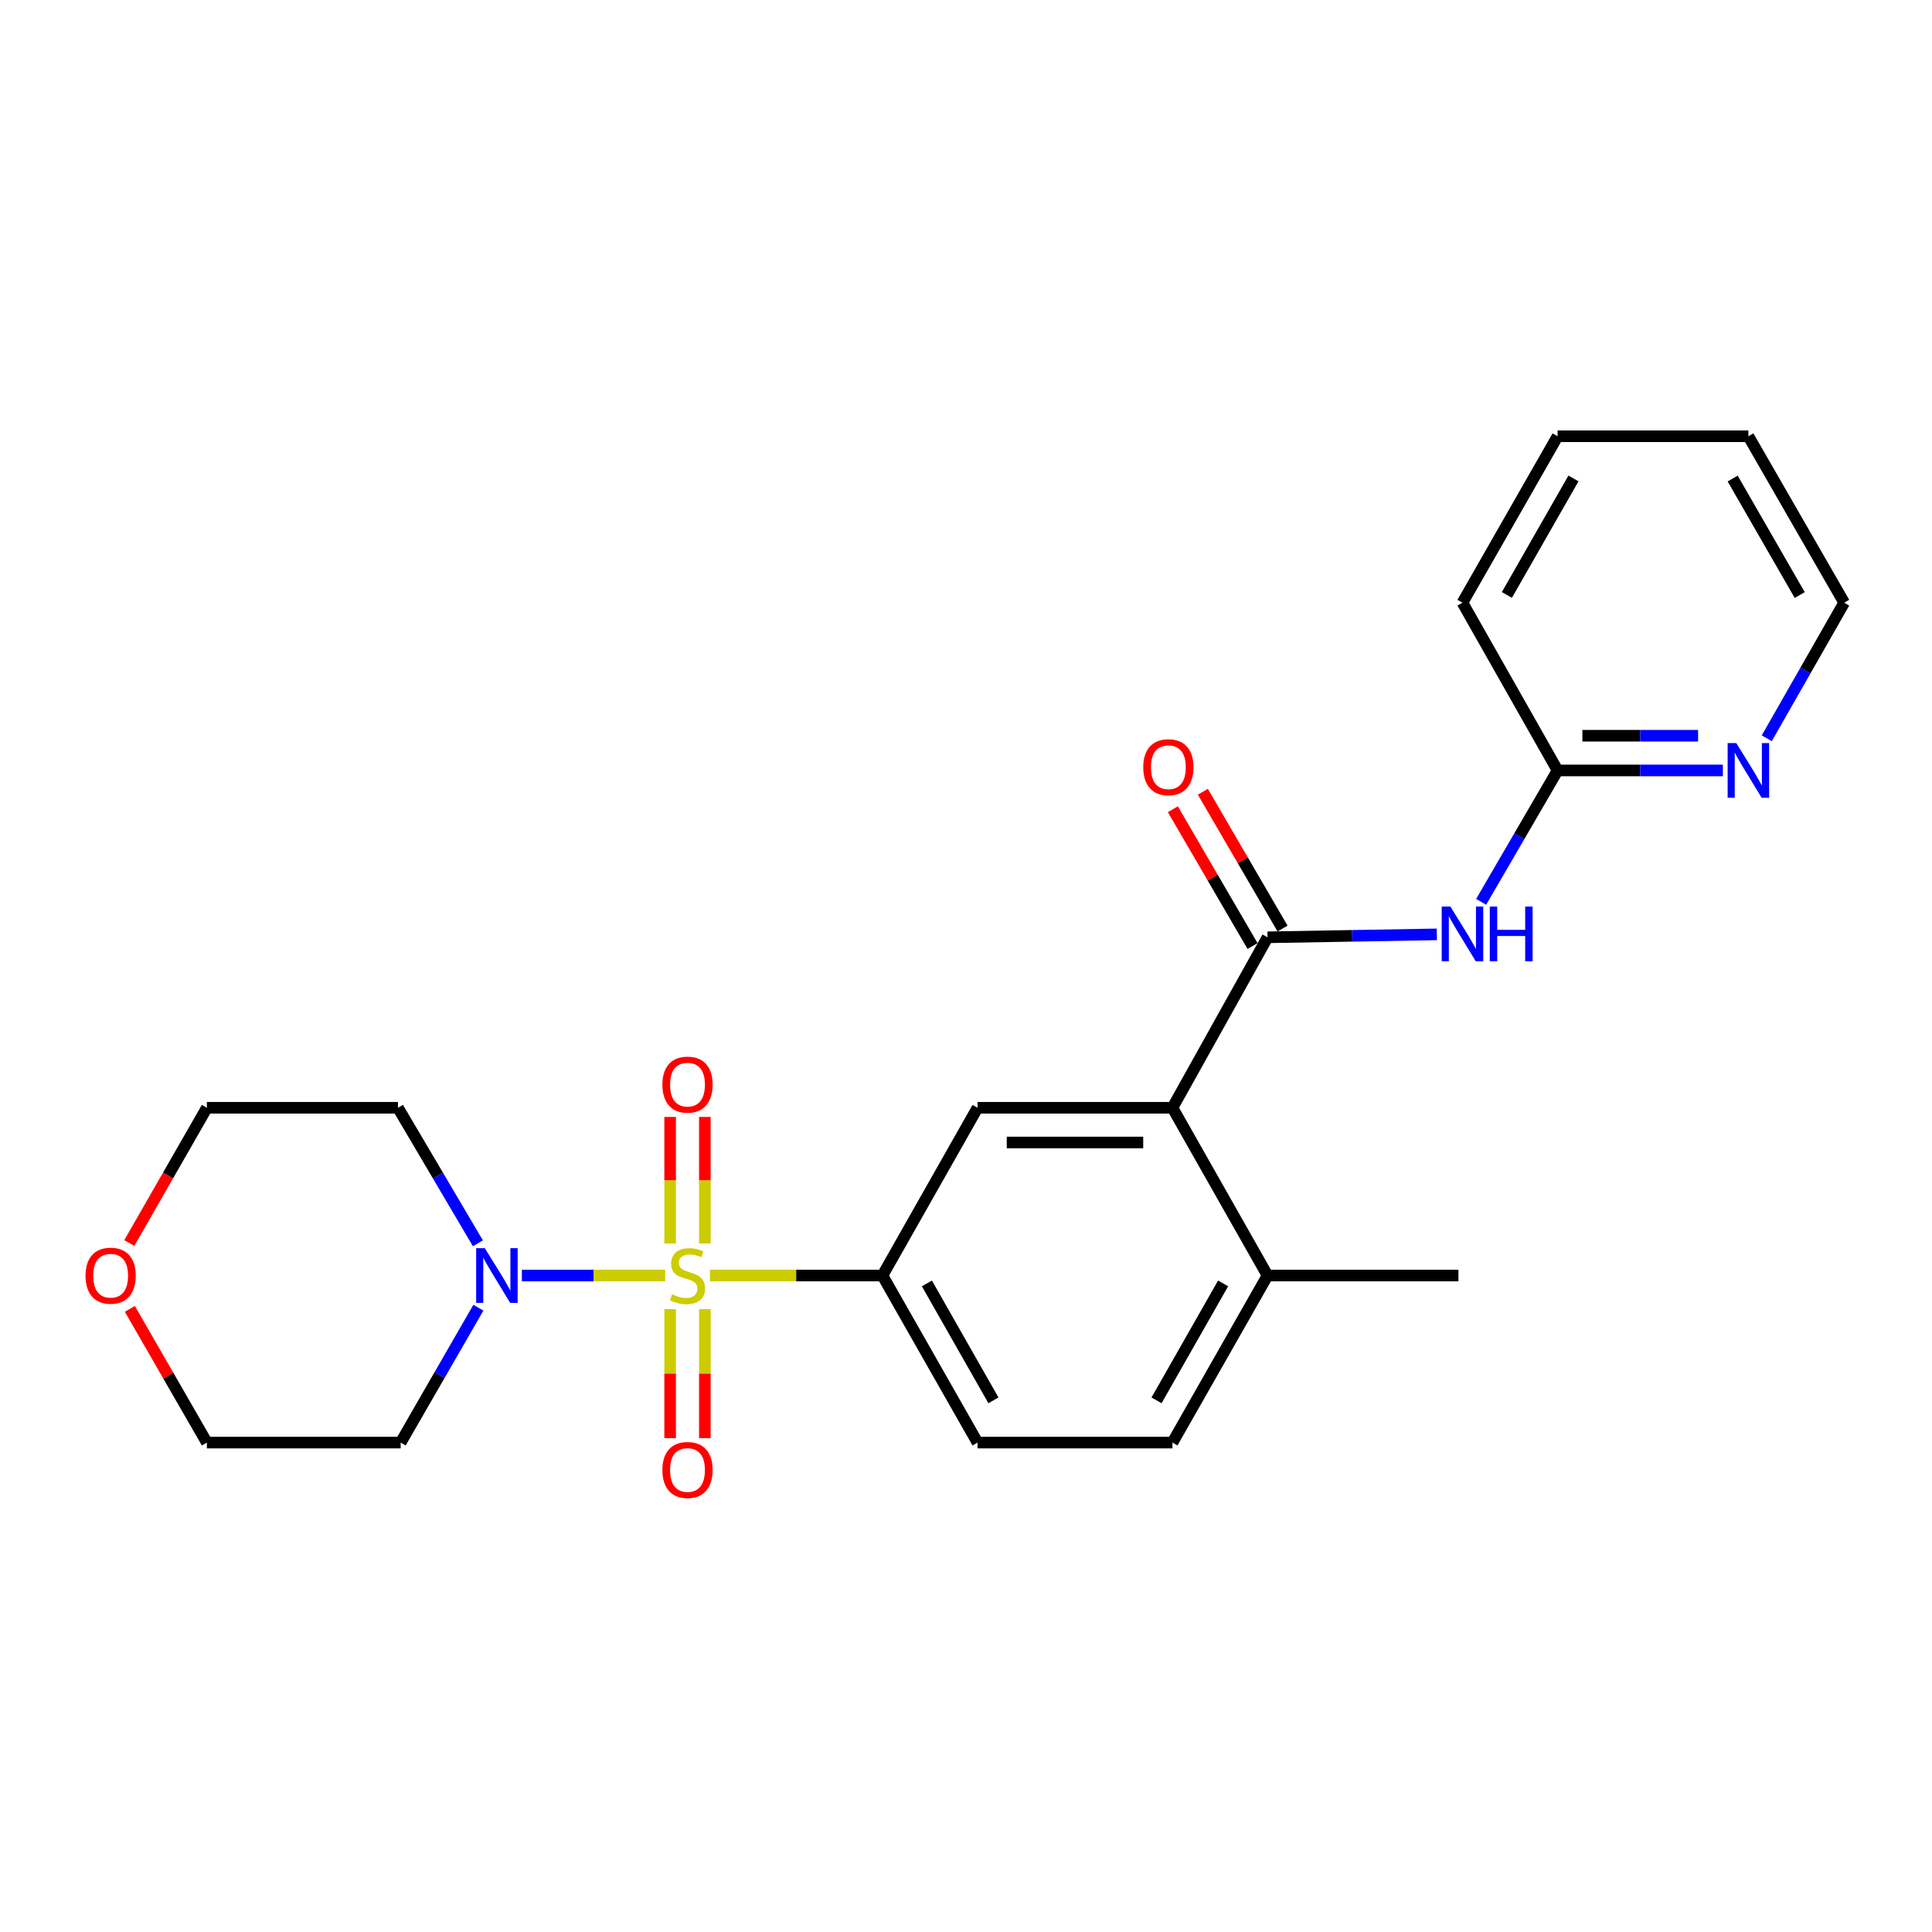 <?xml version='1.0' encoding='iso-8859-1'?>
<svg version='1.1' baseProfile='full'
              xmlns='http://www.w3.org/2000/svg'
                      xmlns:rdkit='http://www.rdkit.org/xml'
                      xmlns:xlink='http://www.w3.org/1999/xlink'
                  xml:space='preserve'
width='1000px' height='1000px' viewBox='0 0 1000 1000'>
<!-- END OF HEADER -->
<rect style='opacity:1.0;fill:#FFFFFF;stroke:none' width='1000' height='1000' x='0' y='0'> </rect>
<path class='bond-1' d='M 344.304,660.213 L 307.21,660.213' style='fill:none;fill-rule:evenodd;stroke:#CCCC00;stroke-width:6px;stroke-linecap:butt;stroke-linejoin:miter;stroke-opacity:1' />
<path class='bond-1' d='M 307.21,660.213 L 270.116,660.213' style='fill:none;fill-rule:evenodd;stroke:#0000FF;stroke-width:6px;stroke-linecap:butt;stroke-linejoin:miter;stroke-opacity:1' />
<path class='bond-2' d='M 367.453,660.213 L 412.105,660.213' style='fill:none;fill-rule:evenodd;stroke:#CCCC00;stroke-width:6px;stroke-linecap:butt;stroke-linejoin:miter;stroke-opacity:1' />
<path class='bond-2' d='M 412.105,660.213 L 456.757,660.213' style='fill:none;fill-rule:evenodd;stroke:#000000;stroke-width:6px;stroke-linecap:butt;stroke-linejoin:miter;stroke-opacity:1' />
<path class='bond-6' d='M 364.835,643.621 L 364.835,610.875' style='fill:none;fill-rule:evenodd;stroke:#CCCC00;stroke-width:6px;stroke-linecap:butt;stroke-linejoin:miter;stroke-opacity:1' />
<path class='bond-6' d='M 364.835,610.875 L 364.835,578.13' style='fill:none;fill-rule:evenodd;stroke:#FF0000;stroke-width:6px;stroke-linecap:butt;stroke-linejoin:miter;stroke-opacity:1' />
<path class='bond-6' d='M 346.864,643.621 L 346.864,610.875' style='fill:none;fill-rule:evenodd;stroke:#CCCC00;stroke-width:6px;stroke-linecap:butt;stroke-linejoin:miter;stroke-opacity:1' />
<path class='bond-6' d='M 346.864,610.875 L 346.864,578.13' style='fill:none;fill-rule:evenodd;stroke:#FF0000;stroke-width:6px;stroke-linecap:butt;stroke-linejoin:miter;stroke-opacity:1' />
<path class='bond-7' d='M 346.864,677.607 L 346.864,710.995' style='fill:none;fill-rule:evenodd;stroke:#CCCC00;stroke-width:6px;stroke-linecap:butt;stroke-linejoin:miter;stroke-opacity:1' />
<path class='bond-7' d='M 346.864,710.995 L 346.864,744.382' style='fill:none;fill-rule:evenodd;stroke:#FF0000;stroke-width:6px;stroke-linecap:butt;stroke-linejoin:miter;stroke-opacity:1' />
<path class='bond-7' d='M 364.835,677.607 L 364.835,710.995' style='fill:none;fill-rule:evenodd;stroke:#CCCC00;stroke-width:6px;stroke-linecap:butt;stroke-linejoin:miter;stroke-opacity:1' />
<path class='bond-7' d='M 364.835,710.995 L 364.835,744.382' style='fill:none;fill-rule:evenodd;stroke:#FF0000;stroke-width:6px;stroke-linecap:butt;stroke-linejoin:miter;stroke-opacity:1' />
<path class='bond-0' d='M 656.076,485.145 L 606.856,573.383' style='fill:none;fill-rule:evenodd;stroke:#000000;stroke-width:6px;stroke-linecap:butt;stroke-linejoin:miter;stroke-opacity:1' />
<path class='bond-4' d='M 656.076,485.145 L 699.894,484.386' style='fill:none;fill-rule:evenodd;stroke:#000000;stroke-width:6px;stroke-linecap:butt;stroke-linejoin:miter;stroke-opacity:1' />
<path class='bond-4' d='M 699.894,484.386 L 743.711,483.628' style='fill:none;fill-rule:evenodd;stroke:#0000FF;stroke-width:6px;stroke-linecap:butt;stroke-linejoin:miter;stroke-opacity:1' />
<path class='bond-10' d='M 663.841,480.623 L 643.218,445.218' style='fill:none;fill-rule:evenodd;stroke:#000000;stroke-width:6px;stroke-linecap:butt;stroke-linejoin:miter;stroke-opacity:1' />
<path class='bond-10' d='M 643.218,445.218 L 622.596,409.814' style='fill:none;fill-rule:evenodd;stroke:#FF0000;stroke-width:6px;stroke-linecap:butt;stroke-linejoin:miter;stroke-opacity:1' />
<path class='bond-10' d='M 648.312,489.668 L 627.689,454.263' style='fill:none;fill-rule:evenodd;stroke:#000000;stroke-width:6px;stroke-linecap:butt;stroke-linejoin:miter;stroke-opacity:1' />
<path class='bond-10' d='M 627.689,454.263 L 607.067,418.859' style='fill:none;fill-rule:evenodd;stroke:#FF0000;stroke-width:6px;stroke-linecap:butt;stroke-linejoin:miter;stroke-opacity:1' />
<path class='bond-15' d='M 247.603,676.868 L 227.491,711.776' style='fill:none;fill-rule:evenodd;stroke:#0000FF;stroke-width:6px;stroke-linecap:butt;stroke-linejoin:miter;stroke-opacity:1' />
<path class='bond-15' d='M 227.491,711.776 L 207.379,746.684' style='fill:none;fill-rule:evenodd;stroke:#000000;stroke-width:6px;stroke-linecap:butt;stroke-linejoin:miter;stroke-opacity:1' />
<path class='bond-16' d='M 247.36,643.533 L 226.67,608.458' style='fill:none;fill-rule:evenodd;stroke:#0000FF;stroke-width:6px;stroke-linecap:butt;stroke-linejoin:miter;stroke-opacity:1' />
<path class='bond-16' d='M 226.67,608.458 L 205.981,573.383' style='fill:none;fill-rule:evenodd;stroke:#000000;stroke-width:6px;stroke-linecap:butt;stroke-linejoin:miter;stroke-opacity:1' />
<path class='bond-5' d='M 456.757,660.213 L 505.968,573.383' style='fill:none;fill-rule:evenodd;stroke:#000000;stroke-width:6px;stroke-linecap:butt;stroke-linejoin:miter;stroke-opacity:1' />
<path class='bond-12' d='M 456.757,660.213 L 505.968,746.684' style='fill:none;fill-rule:evenodd;stroke:#000000;stroke-width:6px;stroke-linecap:butt;stroke-linejoin:miter;stroke-opacity:1' />
<path class='bond-12' d='M 479.758,664.295 L 514.205,724.825' style='fill:none;fill-rule:evenodd;stroke:#000000;stroke-width:6px;stroke-linecap:butt;stroke-linejoin:miter;stroke-opacity:1' />
<path class='bond-3' d='M 606.856,573.383 L 505.968,573.383' style='fill:none;fill-rule:evenodd;stroke:#000000;stroke-width:6px;stroke-linecap:butt;stroke-linejoin:miter;stroke-opacity:1' />
<path class='bond-3' d='M 591.722,591.354 L 521.101,591.354' style='fill:none;fill-rule:evenodd;stroke:#000000;stroke-width:6px;stroke-linecap:butt;stroke-linejoin:miter;stroke-opacity:1' />
<path class='bond-25' d='M 606.856,573.383 L 656.076,660.213' style='fill:none;fill-rule:evenodd;stroke:#000000;stroke-width:6px;stroke-linecap:butt;stroke-linejoin:miter;stroke-opacity:1' />
<path class='bond-8' d='M 766.636,466.791 L 786.42,432.787' style='fill:none;fill-rule:evenodd;stroke:#0000FF;stroke-width:6px;stroke-linecap:butt;stroke-linejoin:miter;stroke-opacity:1' />
<path class='bond-8' d='M 786.42,432.787 L 806.204,398.784' style='fill:none;fill-rule:evenodd;stroke:#000000;stroke-width:6px;stroke-linecap:butt;stroke-linejoin:miter;stroke-opacity:1' />
<path class='bond-9' d='M 806.204,398.784 L 848.98,398.784' style='fill:none;fill-rule:evenodd;stroke:#000000;stroke-width:6px;stroke-linecap:butt;stroke-linejoin:miter;stroke-opacity:1' />
<path class='bond-9' d='M 848.98,398.784 L 891.756,398.784' style='fill:none;fill-rule:evenodd;stroke:#0000FF;stroke-width:6px;stroke-linecap:butt;stroke-linejoin:miter;stroke-opacity:1' />
<path class='bond-9' d='M 819.037,380.813 L 848.98,380.813' style='fill:none;fill-rule:evenodd;stroke:#000000;stroke-width:6px;stroke-linecap:butt;stroke-linejoin:miter;stroke-opacity:1' />
<path class='bond-9' d='M 848.98,380.813 L 878.924,380.813' style='fill:none;fill-rule:evenodd;stroke:#0000FF;stroke-width:6px;stroke-linecap:butt;stroke-linejoin:miter;stroke-opacity:1' />
<path class='bond-20' d='M 806.204,398.784 L 756.974,311.954' style='fill:none;fill-rule:evenodd;stroke:#000000;stroke-width:6px;stroke-linecap:butt;stroke-linejoin:miter;stroke-opacity:1' />
<path class='bond-19' d='M 914.478,382.125 L 934.512,347.039' style='fill:none;fill-rule:evenodd;stroke:#0000FF;stroke-width:6px;stroke-linecap:butt;stroke-linejoin:miter;stroke-opacity:1' />
<path class='bond-19' d='M 934.512,347.039 L 954.545,311.954' style='fill:none;fill-rule:evenodd;stroke:#000000;stroke-width:6px;stroke-linecap:butt;stroke-linejoin:miter;stroke-opacity:1' />
<path class='bond-11' d='M 656.076,660.213 L 606.856,746.684' style='fill:none;fill-rule:evenodd;stroke:#000000;stroke-width:6px;stroke-linecap:butt;stroke-linejoin:miter;stroke-opacity:1' />
<path class='bond-11' d='M 633.075,664.294 L 598.621,724.823' style='fill:none;fill-rule:evenodd;stroke:#000000;stroke-width:6px;stroke-linecap:butt;stroke-linejoin:miter;stroke-opacity:1' />
<path class='bond-21' d='M 656.076,660.213 L 754.877,660.213' style='fill:none;fill-rule:evenodd;stroke:#000000;stroke-width:6px;stroke-linecap:butt;stroke-linejoin:miter;stroke-opacity:1' />
<path class='bond-13' d='M 505.968,746.684 L 606.856,746.684' style='fill:none;fill-rule:evenodd;stroke:#000000;stroke-width:6px;stroke-linecap:butt;stroke-linejoin:miter;stroke-opacity:1' />
<path class='bond-14' d='M 66.921,643.391 L 87.001,608.387' style='fill:none;fill-rule:evenodd;stroke:#FF0000;stroke-width:6px;stroke-linecap:butt;stroke-linejoin:miter;stroke-opacity:1' />
<path class='bond-14' d='M 87.001,608.387 L 107.081,573.383' style='fill:none;fill-rule:evenodd;stroke:#000000;stroke-width:6px;stroke-linecap:butt;stroke-linejoin:miter;stroke-opacity:1' />
<path class='bond-24' d='M 67.21,677.468 L 87.145,712.076' style='fill:none;fill-rule:evenodd;stroke:#FF0000;stroke-width:6px;stroke-linecap:butt;stroke-linejoin:miter;stroke-opacity:1' />
<path class='bond-24' d='M 87.145,712.076 L 107.081,746.684' style='fill:none;fill-rule:evenodd;stroke:#000000;stroke-width:6px;stroke-linecap:butt;stroke-linejoin:miter;stroke-opacity:1' />
<path class='bond-18' d='M 207.379,746.684 L 107.081,746.684' style='fill:none;fill-rule:evenodd;stroke:#000000;stroke-width:6px;stroke-linecap:butt;stroke-linejoin:miter;stroke-opacity:1' />
<path class='bond-17' d='M 205.981,573.383 L 107.081,573.383' style='fill:none;fill-rule:evenodd;stroke:#000000;stroke-width:6px;stroke-linecap:butt;stroke-linejoin:miter;stroke-opacity:1' />
<path class='bond-26' d='M 954.545,311.954 L 904.965,225.803' style='fill:none;fill-rule:evenodd;stroke:#000000;stroke-width:6px;stroke-linecap:butt;stroke-linejoin:miter;stroke-opacity:1' />
<path class='bond-26' d='M 931.533,307.995 L 896.826,247.689' style='fill:none;fill-rule:evenodd;stroke:#000000;stroke-width:6px;stroke-linecap:butt;stroke-linejoin:miter;stroke-opacity:1' />
<path class='bond-23' d='M 756.974,311.954 L 806.204,225.803' style='fill:none;fill-rule:evenodd;stroke:#000000;stroke-width:6px;stroke-linecap:butt;stroke-linejoin:miter;stroke-opacity:1' />
<path class='bond-23' d='M 779.961,307.948 L 814.423,247.642' style='fill:none;fill-rule:evenodd;stroke:#000000;stroke-width:6px;stroke-linecap:butt;stroke-linejoin:miter;stroke-opacity:1' />
<path class='bond-22' d='M 904.965,225.803 L 806.204,225.803' style='fill:none;fill-rule:evenodd;stroke:#000000;stroke-width:6px;stroke-linecap:butt;stroke-linejoin:miter;stroke-opacity:1' />
<path  class='atom-0' d='M 347.85 669.933
Q 348.17 670.053, 349.49 670.613
Q 350.81 671.173, 352.25 671.533
Q 353.73 671.853, 355.17 671.853
Q 357.85 671.853, 359.41 670.573
Q 360.97 669.253, 360.97 666.973
Q 360.97 665.413, 360.17 664.453
Q 359.41 663.493, 358.21 662.973
Q 357.01 662.453, 355.01 661.853
Q 352.49 661.093, 350.97 660.373
Q 349.49 659.653, 348.41 658.133
Q 347.37 656.613, 347.37 654.053
Q 347.37 650.493, 349.77 648.293
Q 352.21 646.093, 357.01 646.093
Q 360.29 646.093, 364.01 647.653
L 363.09 650.733
Q 359.69 649.333, 357.13 649.333
Q 354.37 649.333, 352.85 650.493
Q 351.33 651.613, 351.37 653.573
Q 351.37 655.093, 352.13 656.013
Q 352.93 656.933, 354.05 657.453
Q 355.21 657.973, 357.13 658.573
Q 359.69 659.373, 361.21 660.173
Q 362.73 660.973, 363.81 662.613
Q 364.93 664.213, 364.93 666.973
Q 364.93 670.893, 362.29 673.013
Q 359.69 675.093, 355.33 675.093
Q 352.81 675.093, 350.89 674.533
Q 349.01 674.013, 346.77 673.093
L 347.85 669.933
' fill='#CCCC00'/>
<path  class='atom-2' d='M 250.939 646.053
L 260.219 661.053
Q 261.139 662.533, 262.619 665.213
Q 264.099 667.893, 264.179 668.053
L 264.179 646.053
L 267.939 646.053
L 267.939 674.373
L 264.059 674.373
L 254.099 657.973
Q 252.939 656.053, 251.699 653.853
Q 250.499 651.653, 250.139 650.973
L 250.139 674.373
L 246.459 674.373
L 246.459 646.053
L 250.939 646.053
' fill='#0000FF'/>
<path  class='atom-5' d='M 750.714 469.238
L 759.994 484.238
Q 760.914 485.718, 762.394 488.398
Q 763.874 491.078, 763.954 491.238
L 763.954 469.238
L 767.714 469.238
L 767.714 497.558
L 763.834 497.558
L 753.874 481.158
Q 752.714 479.238, 751.474 477.038
Q 750.274 474.838, 749.914 474.158
L 749.914 497.558
L 746.234 497.558
L 746.234 469.238
L 750.714 469.238
' fill='#0000FF'/>
<path  class='atom-5' d='M 771.114 469.238
L 774.954 469.238
L 774.954 481.278
L 789.434 481.278
L 789.434 469.238
L 793.274 469.238
L 793.274 497.558
L 789.434 497.558
L 789.434 484.478
L 774.954 484.478
L 774.954 497.558
L 771.114 497.558
L 771.114 469.238
' fill='#0000FF'/>
<path  class='atom-7' d='M 342.85 561.392
Q 342.85 554.592, 346.21 550.792
Q 349.57 546.992, 355.85 546.992
Q 362.13 546.992, 365.49 550.792
Q 368.85 554.592, 368.85 561.392
Q 368.85 568.272, 365.45 572.192
Q 362.05 576.072, 355.85 576.072
Q 349.61 576.072, 346.21 572.192
Q 342.85 568.312, 342.85 561.392
M 355.85 572.872
Q 360.17 572.872, 362.49 569.992
Q 364.85 567.072, 364.85 561.392
Q 364.85 555.832, 362.49 553.032
Q 360.17 550.192, 355.85 550.192
Q 351.53 550.192, 349.17 552.992
Q 346.85 555.792, 346.85 561.392
Q 346.85 567.112, 349.17 569.992
Q 351.53 572.872, 355.85 572.872
' fill='#FF0000'/>
<path  class='atom-8' d='M 342.85 760.861
Q 342.85 754.061, 346.21 750.261
Q 349.57 746.461, 355.85 746.461
Q 362.13 746.461, 365.49 750.261
Q 368.85 754.061, 368.85 760.861
Q 368.85 767.741, 365.45 771.661
Q 362.05 775.541, 355.85 775.541
Q 349.61 775.541, 346.21 771.661
Q 342.85 767.781, 342.85 760.861
M 355.85 772.341
Q 360.17 772.341, 362.49 769.461
Q 364.85 766.541, 364.85 760.861
Q 364.85 755.301, 362.49 752.501
Q 360.17 749.661, 355.85 749.661
Q 351.53 749.661, 349.17 752.461
Q 346.85 755.261, 346.85 760.861
Q 346.85 766.581, 349.17 769.461
Q 351.53 772.341, 355.85 772.341
' fill='#FF0000'/>
<path  class='atom-10' d='M 898.705 384.624
L 907.985 399.624
Q 908.905 401.104, 910.385 403.784
Q 911.865 406.464, 911.945 406.624
L 911.945 384.624
L 915.705 384.624
L 915.705 412.944
L 911.825 412.944
L 901.865 396.544
Q 900.705 394.624, 899.465 392.424
Q 898.265 390.224, 897.905 389.544
L 897.905 412.944
L 894.225 412.944
L 894.225 384.624
L 898.705 384.624
' fill='#0000FF'/>
<path  class='atom-11' d='M 591.749 397.107
Q 591.749 390.307, 595.109 386.507
Q 598.469 382.707, 604.749 382.707
Q 611.029 382.707, 614.389 386.507
Q 617.749 390.307, 617.749 397.107
Q 617.749 403.987, 614.349 407.907
Q 610.949 411.787, 604.749 411.787
Q 598.509 411.787, 595.109 407.907
Q 591.749 404.027, 591.749 397.107
M 604.749 408.587
Q 609.069 408.587, 611.389 405.707
Q 613.749 402.787, 613.749 397.107
Q 613.749 391.547, 611.389 388.747
Q 609.069 385.907, 604.749 385.907
Q 600.429 385.907, 598.069 388.707
Q 595.749 391.507, 595.749 397.107
Q 595.749 402.827, 598.069 405.707
Q 600.429 408.587, 604.749 408.587
' fill='#FF0000'/>
<path  class='atom-15' d='M 44.271 660.293
Q 44.271 653.493, 47.631 649.693
Q 50.991 645.893, 57.271 645.893
Q 63.551 645.893, 66.911 649.693
Q 70.271 653.493, 70.271 660.293
Q 70.271 667.173, 66.871 671.093
Q 63.471 674.973, 57.271 674.973
Q 51.031 674.973, 47.631 671.093
Q 44.271 667.213, 44.271 660.293
M 57.271 671.773
Q 61.591 671.773, 63.911 668.893
Q 66.271 665.973, 66.271 660.293
Q 66.271 654.733, 63.911 651.933
Q 61.591 649.093, 57.271 649.093
Q 52.951 649.093, 50.591 651.893
Q 48.271 654.693, 48.271 660.293
Q 48.271 666.013, 50.591 668.893
Q 52.951 671.773, 57.271 671.773
' fill='#FF0000'/>
</svg>
